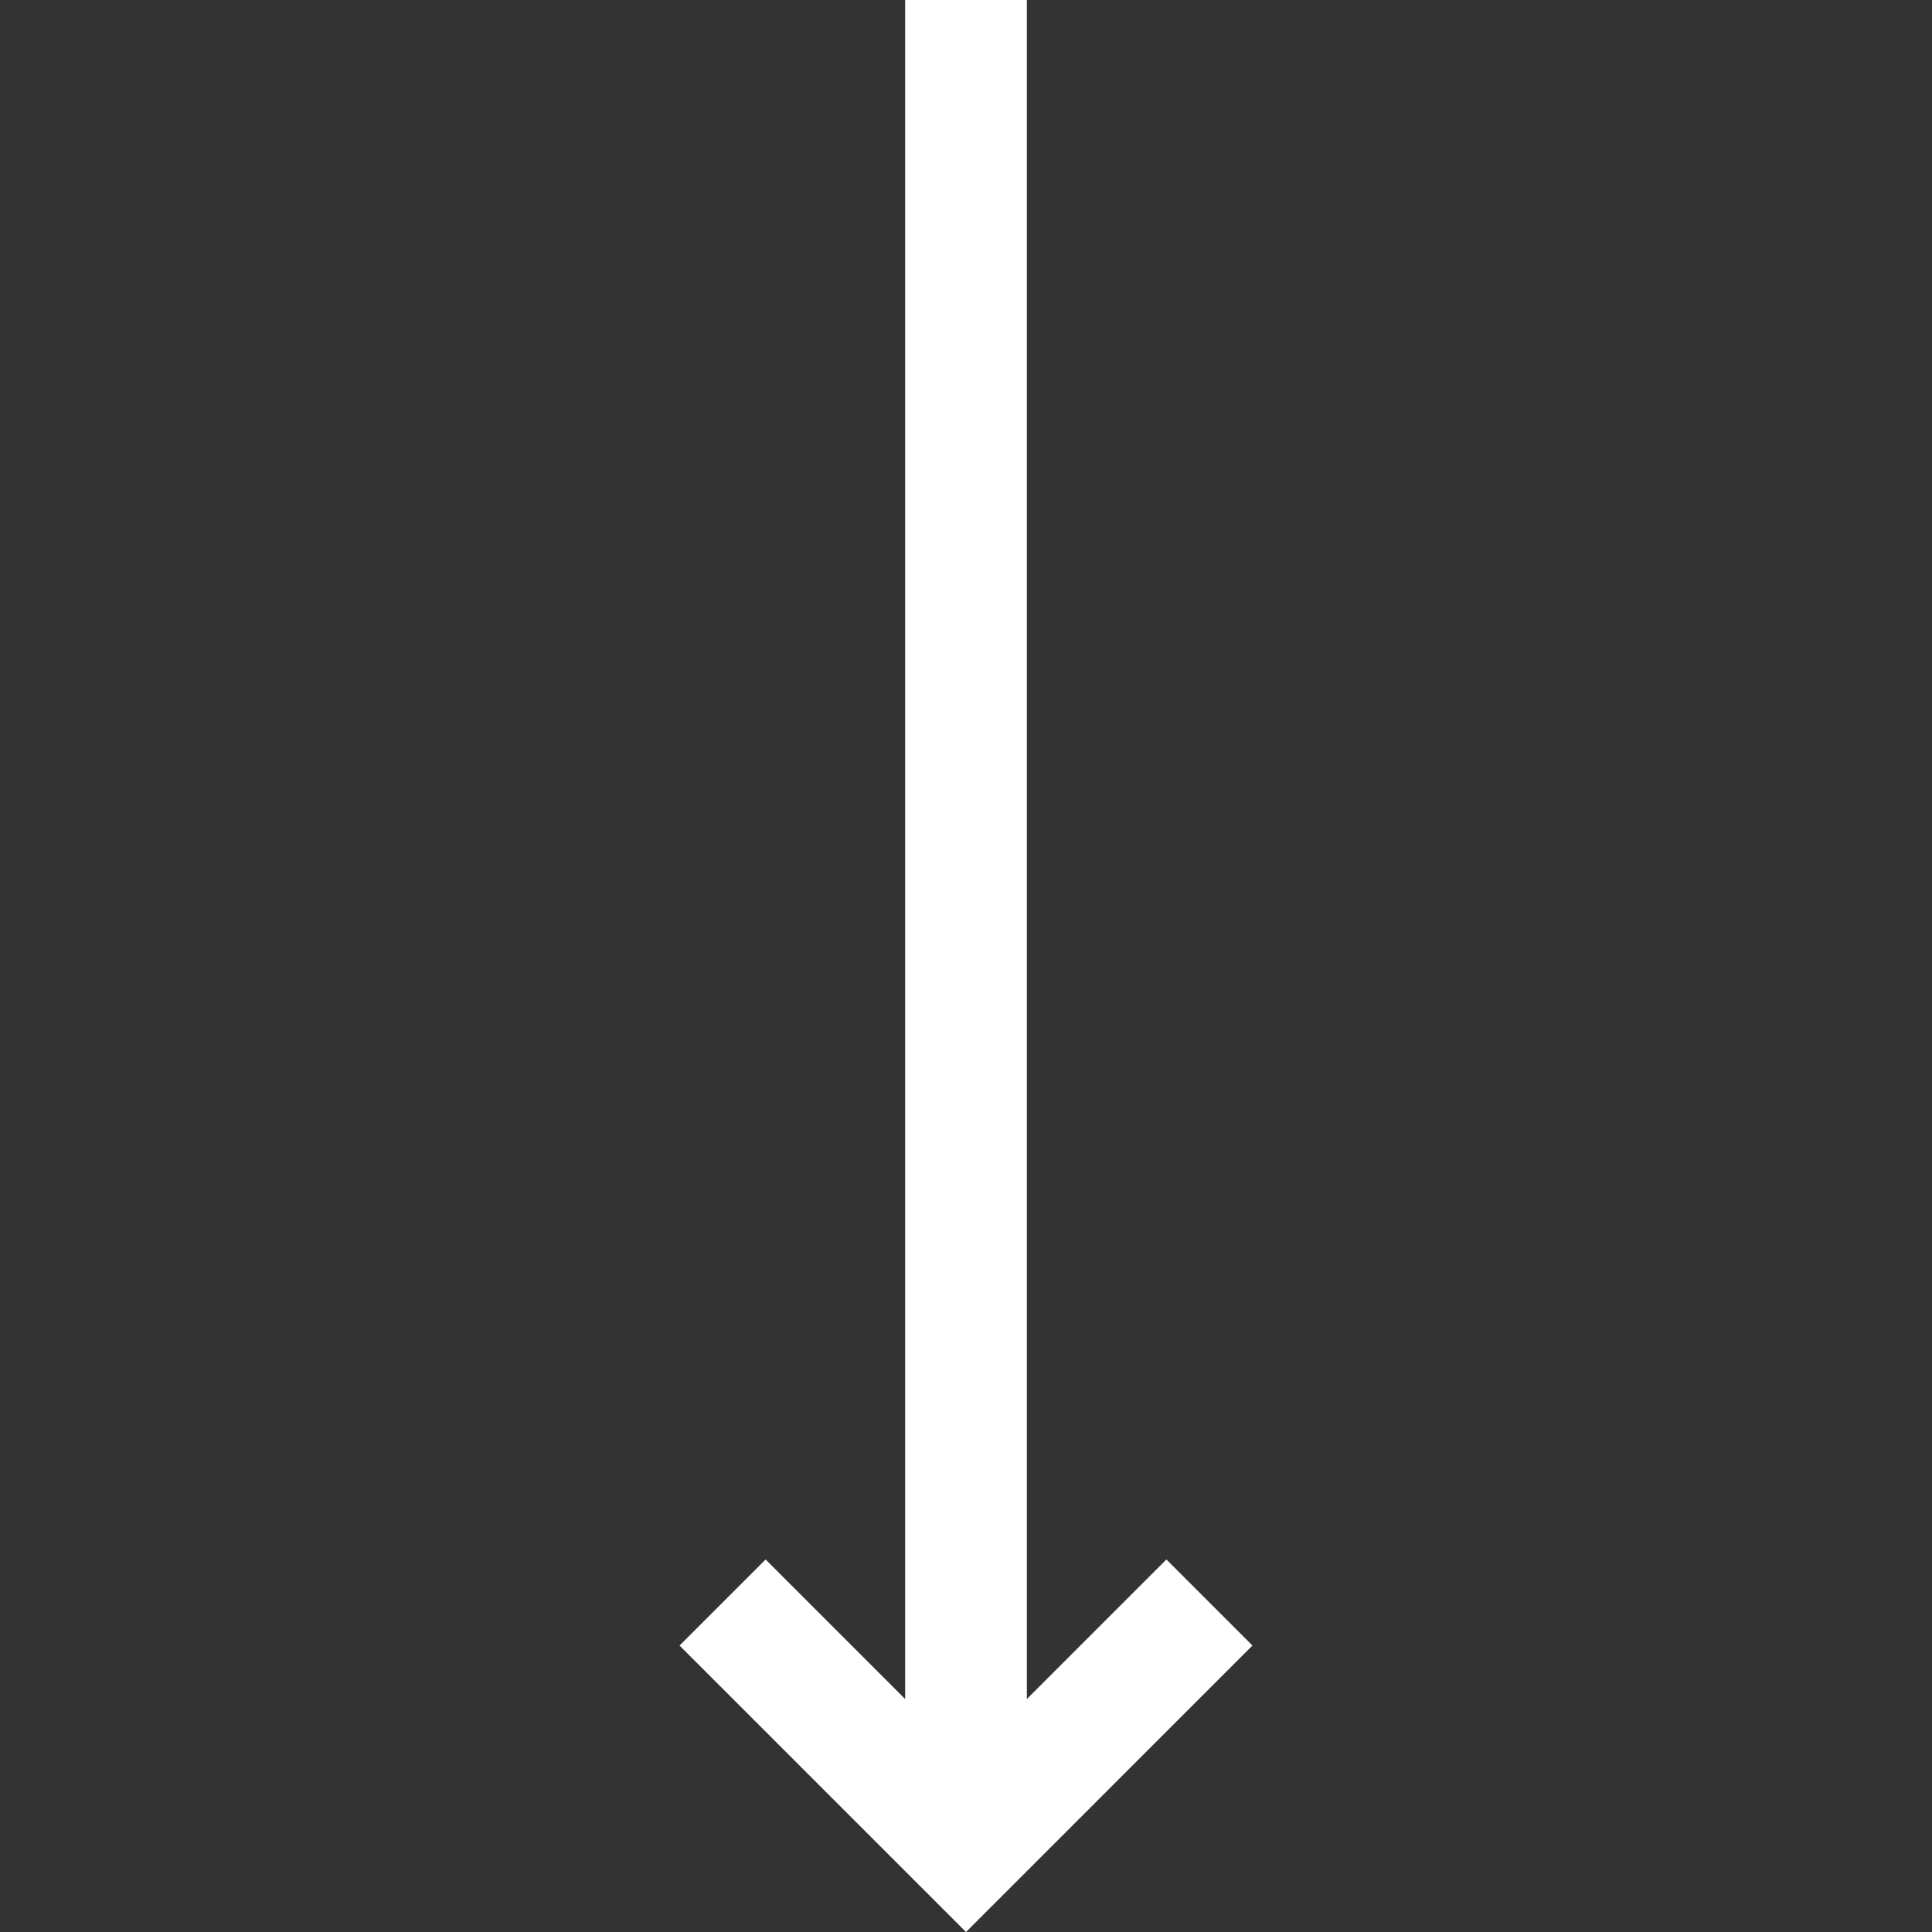 <?xml version="1.0" encoding="utf-8"?>
<svg viewBox="0 0 476.213 476.213" style="enable-background:new 0 0 476.213 476.213;" xmlns="http://www.w3.org/2000/svg">
  <rect x="0" y="0" width="476.213" height="476.213" fill="#333333" stroke="none"/>
  <polygon points="287.5,384.394 253.107,418.787 253.107,0 223.107,0 223.107,418.787 188.713,384.394 167.5,405.606 &#10;&#9;238.107,476.213 308.713,405.606 " style="fill: rgb(255, 255, 255);"/>
  <g/>
  <g/>
  <g/>
  <g/>
  <g/>
  <g/>
  <g/>
  <g/>
  <g/>
  <g/>
  <g/>
  <g/>
  <g/>
  <g/>
  <g/>
</svg>